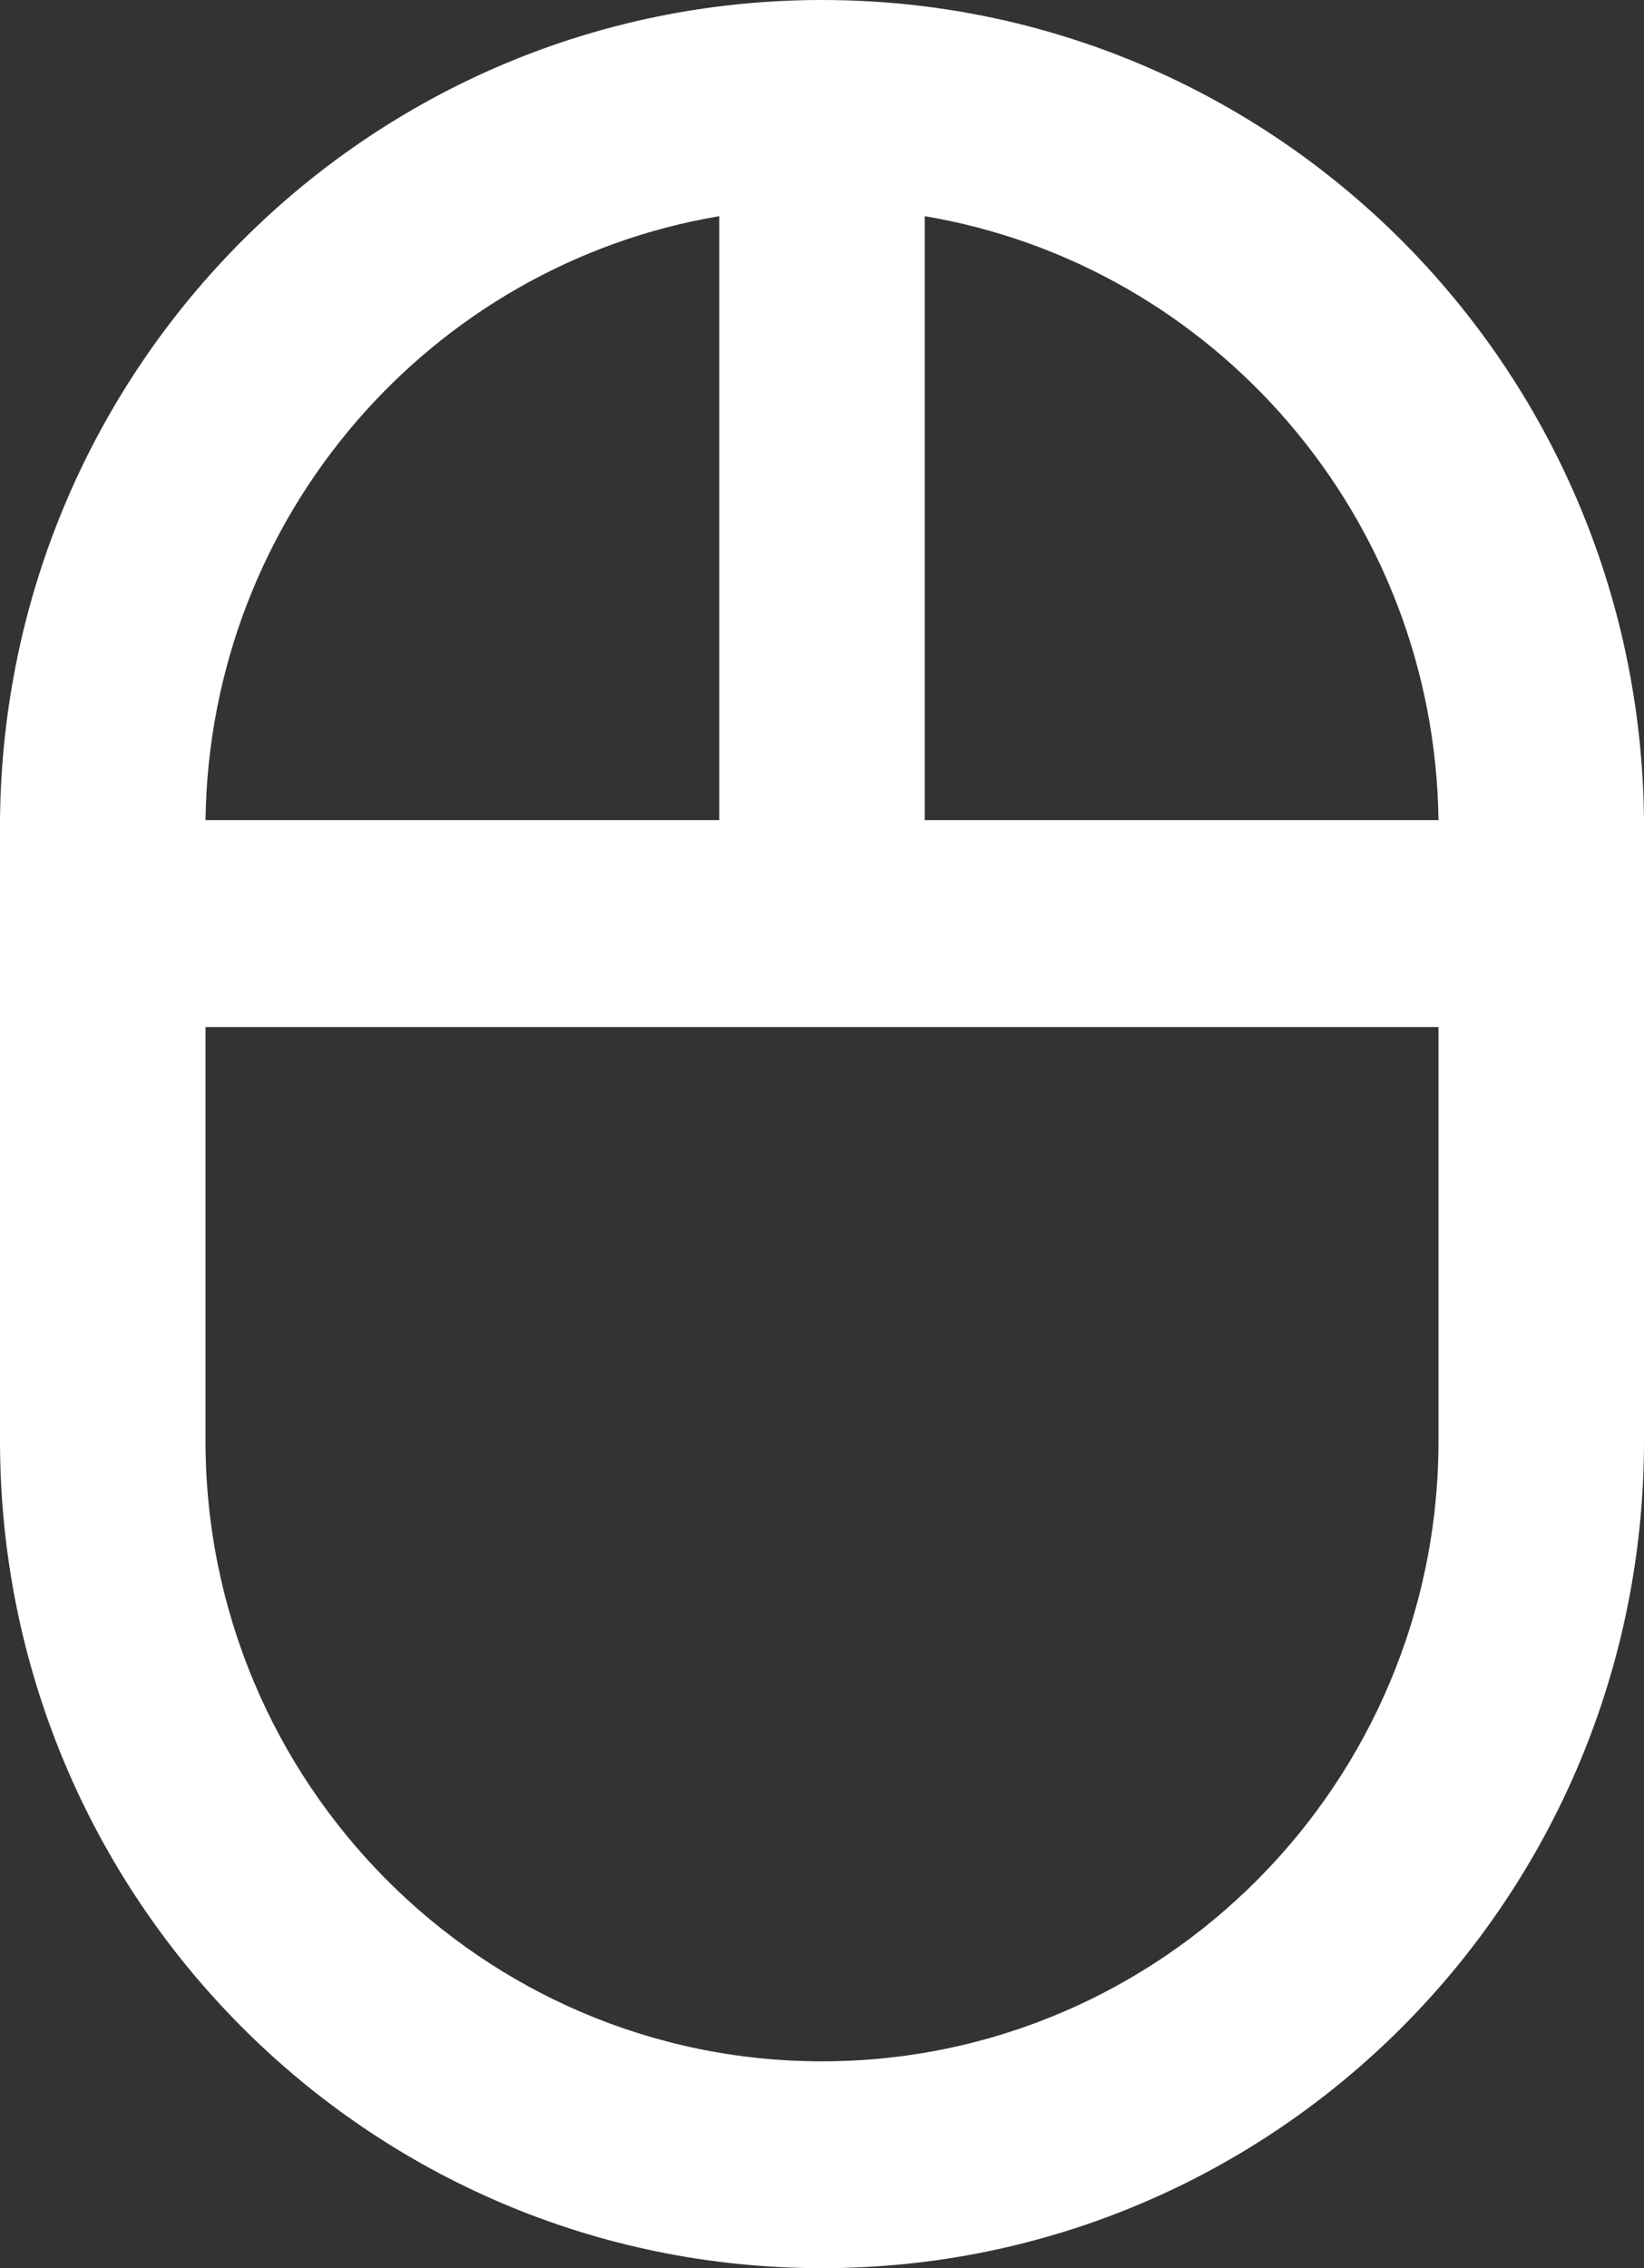 <svg width="29" height="40" viewBox="0 0 29 40" fill="none" xmlns="http://www.w3.org/2000/svg">
<rect x="0" y="0" width="29" height="40" fill="#333333" stroke="none"/>
<path d="M25.375 14.714H25.628L25.625 14.461C25.551 8.977 21.566 4.443 16.354 3.566L16.062 3.517V3.812V14.464V14.714H16.312H25.375ZM12.938 3.812V3.517L12.646 3.566C7.434 4.443 3.449 8.977 3.375 14.461L3.372 14.714H3.625H12.688H12.938V14.464V3.812ZM3.625 17.862H3.375V18.112V25.408C3.375 31.582 8.361 36.602 14.5 36.602C20.639 36.602 25.625 31.582 25.625 25.408V18.112V17.862H25.375H3.625ZM14.5 0.25C22.336 0.25 28.678 6.594 28.75 14.465V25.408C28.75 33.334 22.372 39.75 14.5 39.75C6.628 39.75 0.25 33.334 0.25 25.408V14.465C0.322 6.594 6.664 0.25 14.5 0.25Z" fill="white" stroke="white" stroke-width="0.5"/>
</svg>
